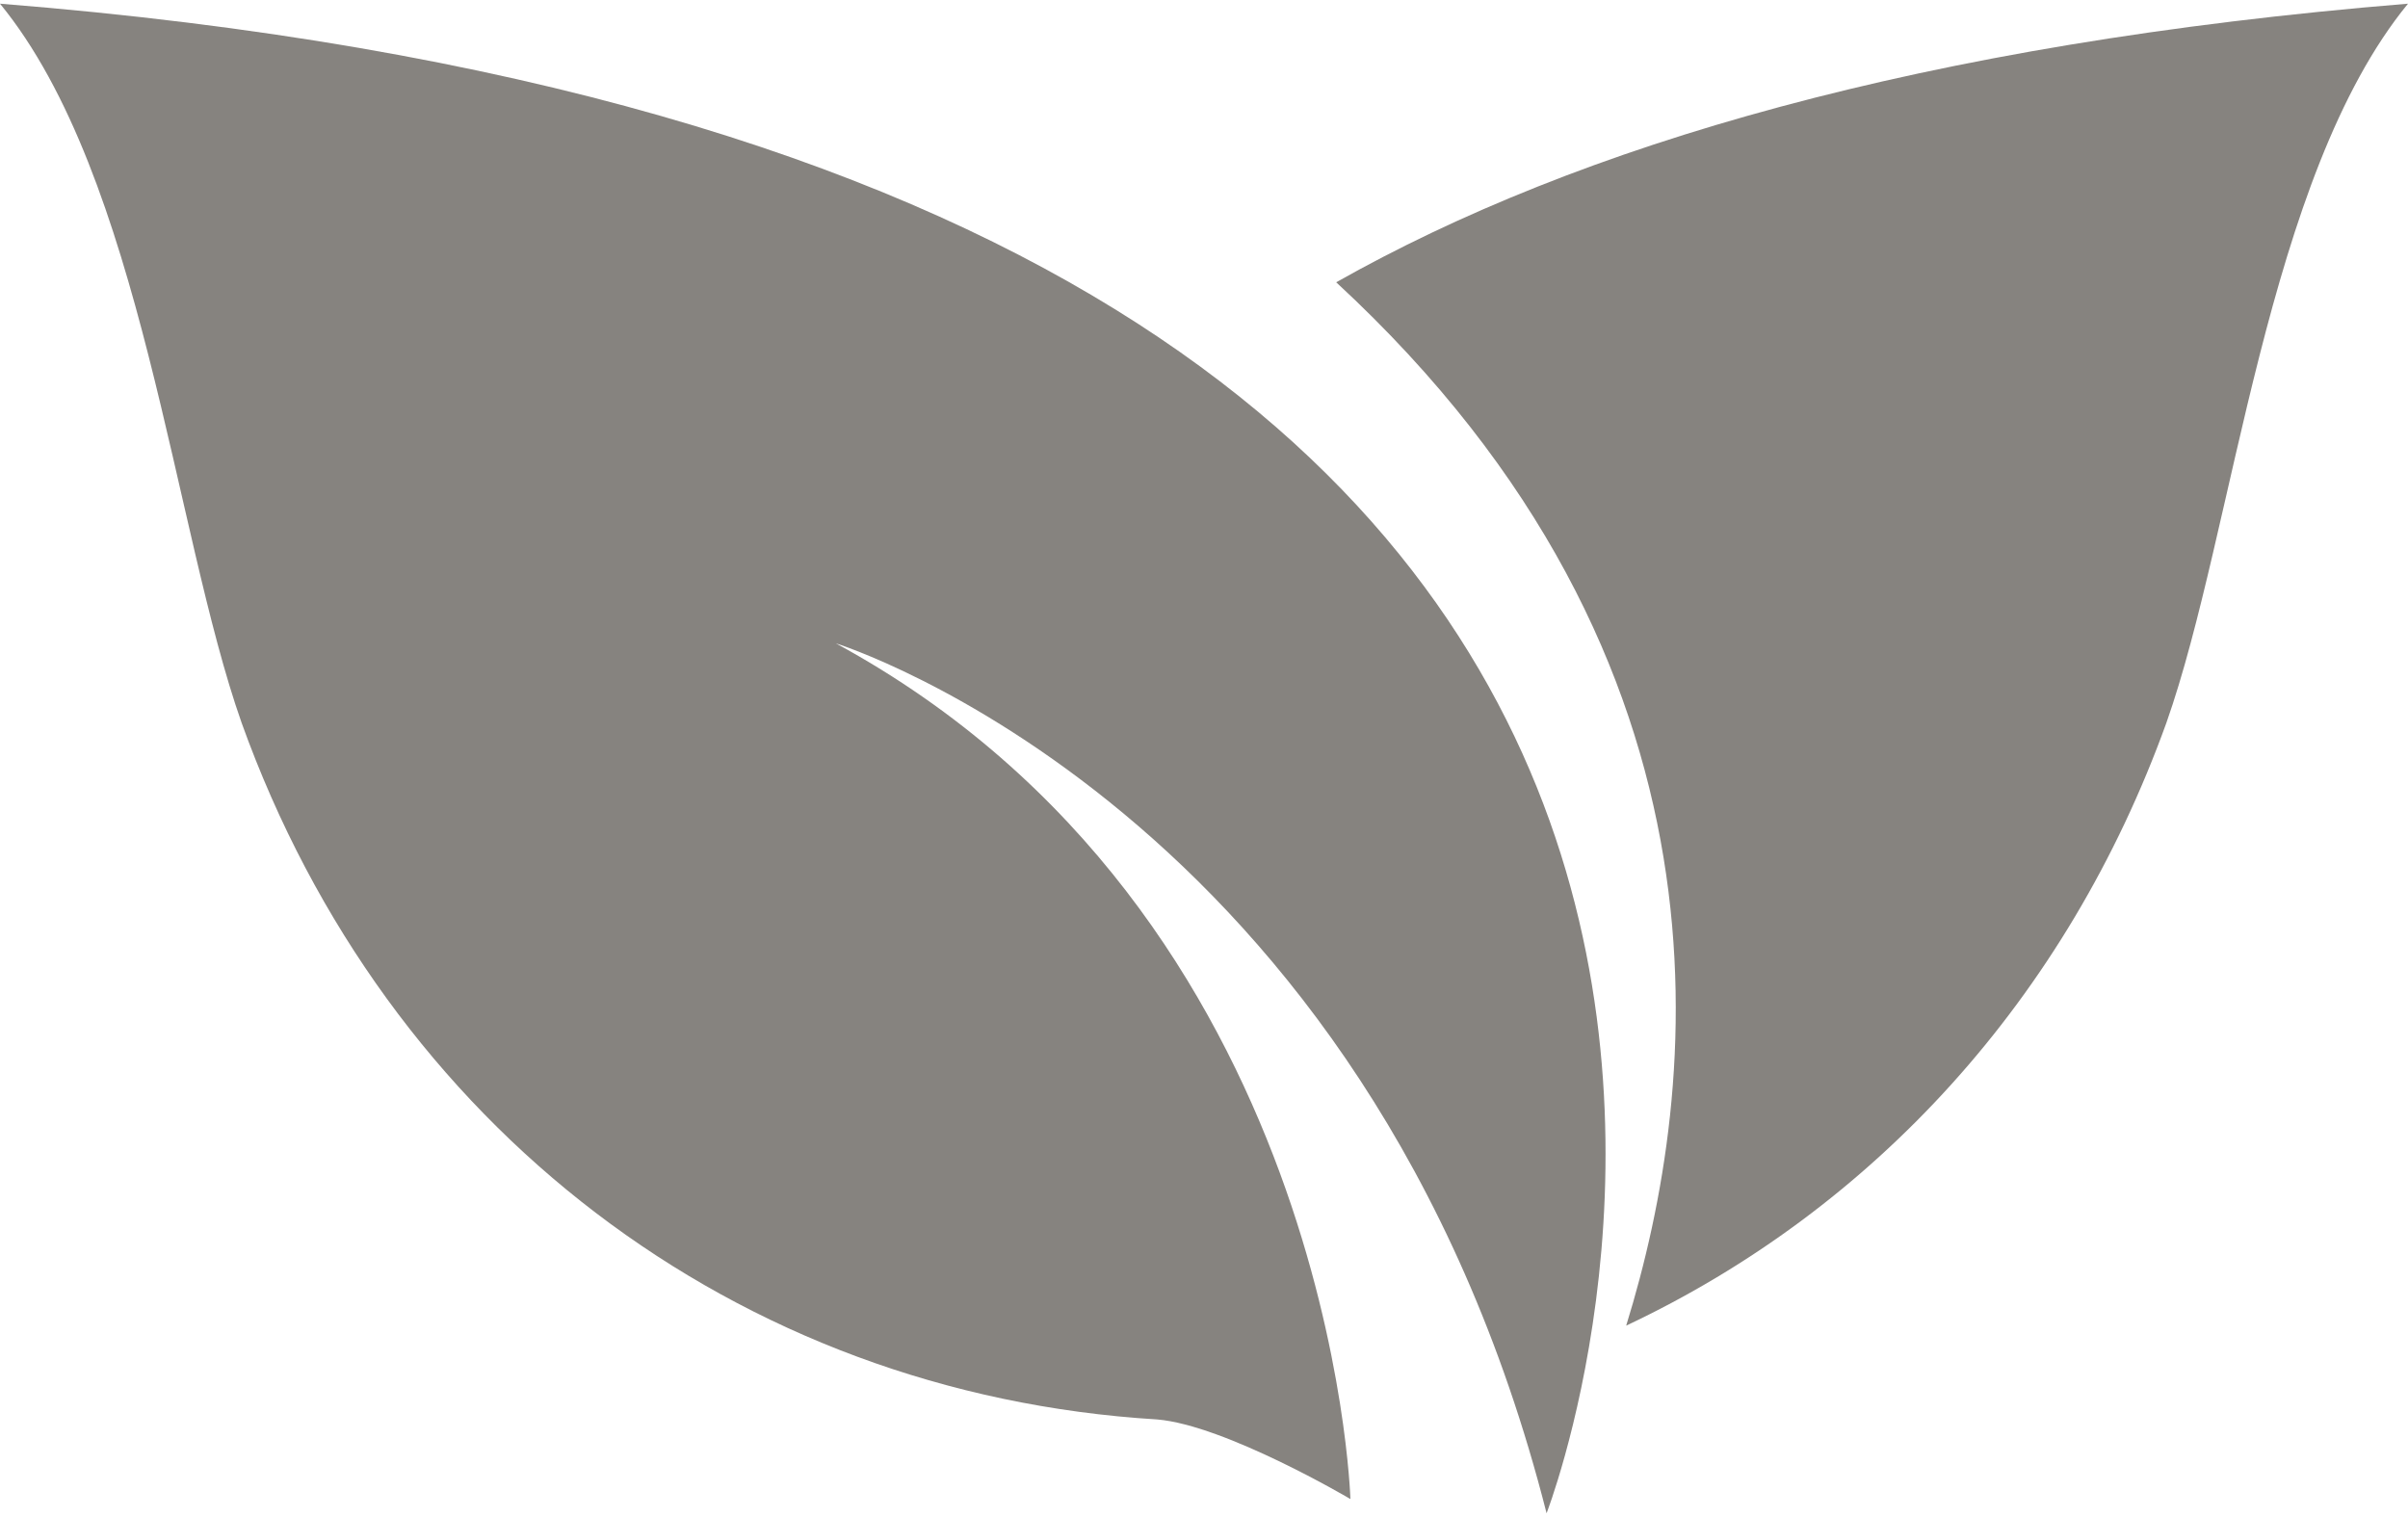 <?xml version="1.0" encoding="UTF-8"?>
<svg xmlns="http://www.w3.org/2000/svg" xmlns:xlink="http://www.w3.org/1999/xlink" xml:space="preserve" width="8.467mm" height="5.334mm" version="1.1" style="shape-rendering:geometricPrecision; text-rendering:geometricPrecision; image-rendering:optimizeQuality; fill-rule:evenodd; clip-rule:evenodd" viewBox="0 0 847 533">
 <defs>
  <style type="text/css">
   
    .fil0 {fill:#86837F;fill-rule:nonzero}
   
  </style>
 </defs>
 <g id="Laag_x0020_1">
  <g id="_2441728277360">
   <path class="fil0" d="M544 532c0,0 184,-473 -544,-531 50,61 61,185 85,253 51,142 174,236 322,245 24,2 68,28 68,28 0,0 -6,-206 -181,-301 0,0 187,58 250,306z"></path>
   <path class="fil0" d="M470 99c145,134 128,283 102,367 87,-41 155,-115 190,-212 24,-68 35,-192 85,-253 -171,14 -292,50 -377,98z"></path>
  </g>
 </g>
</svg>
